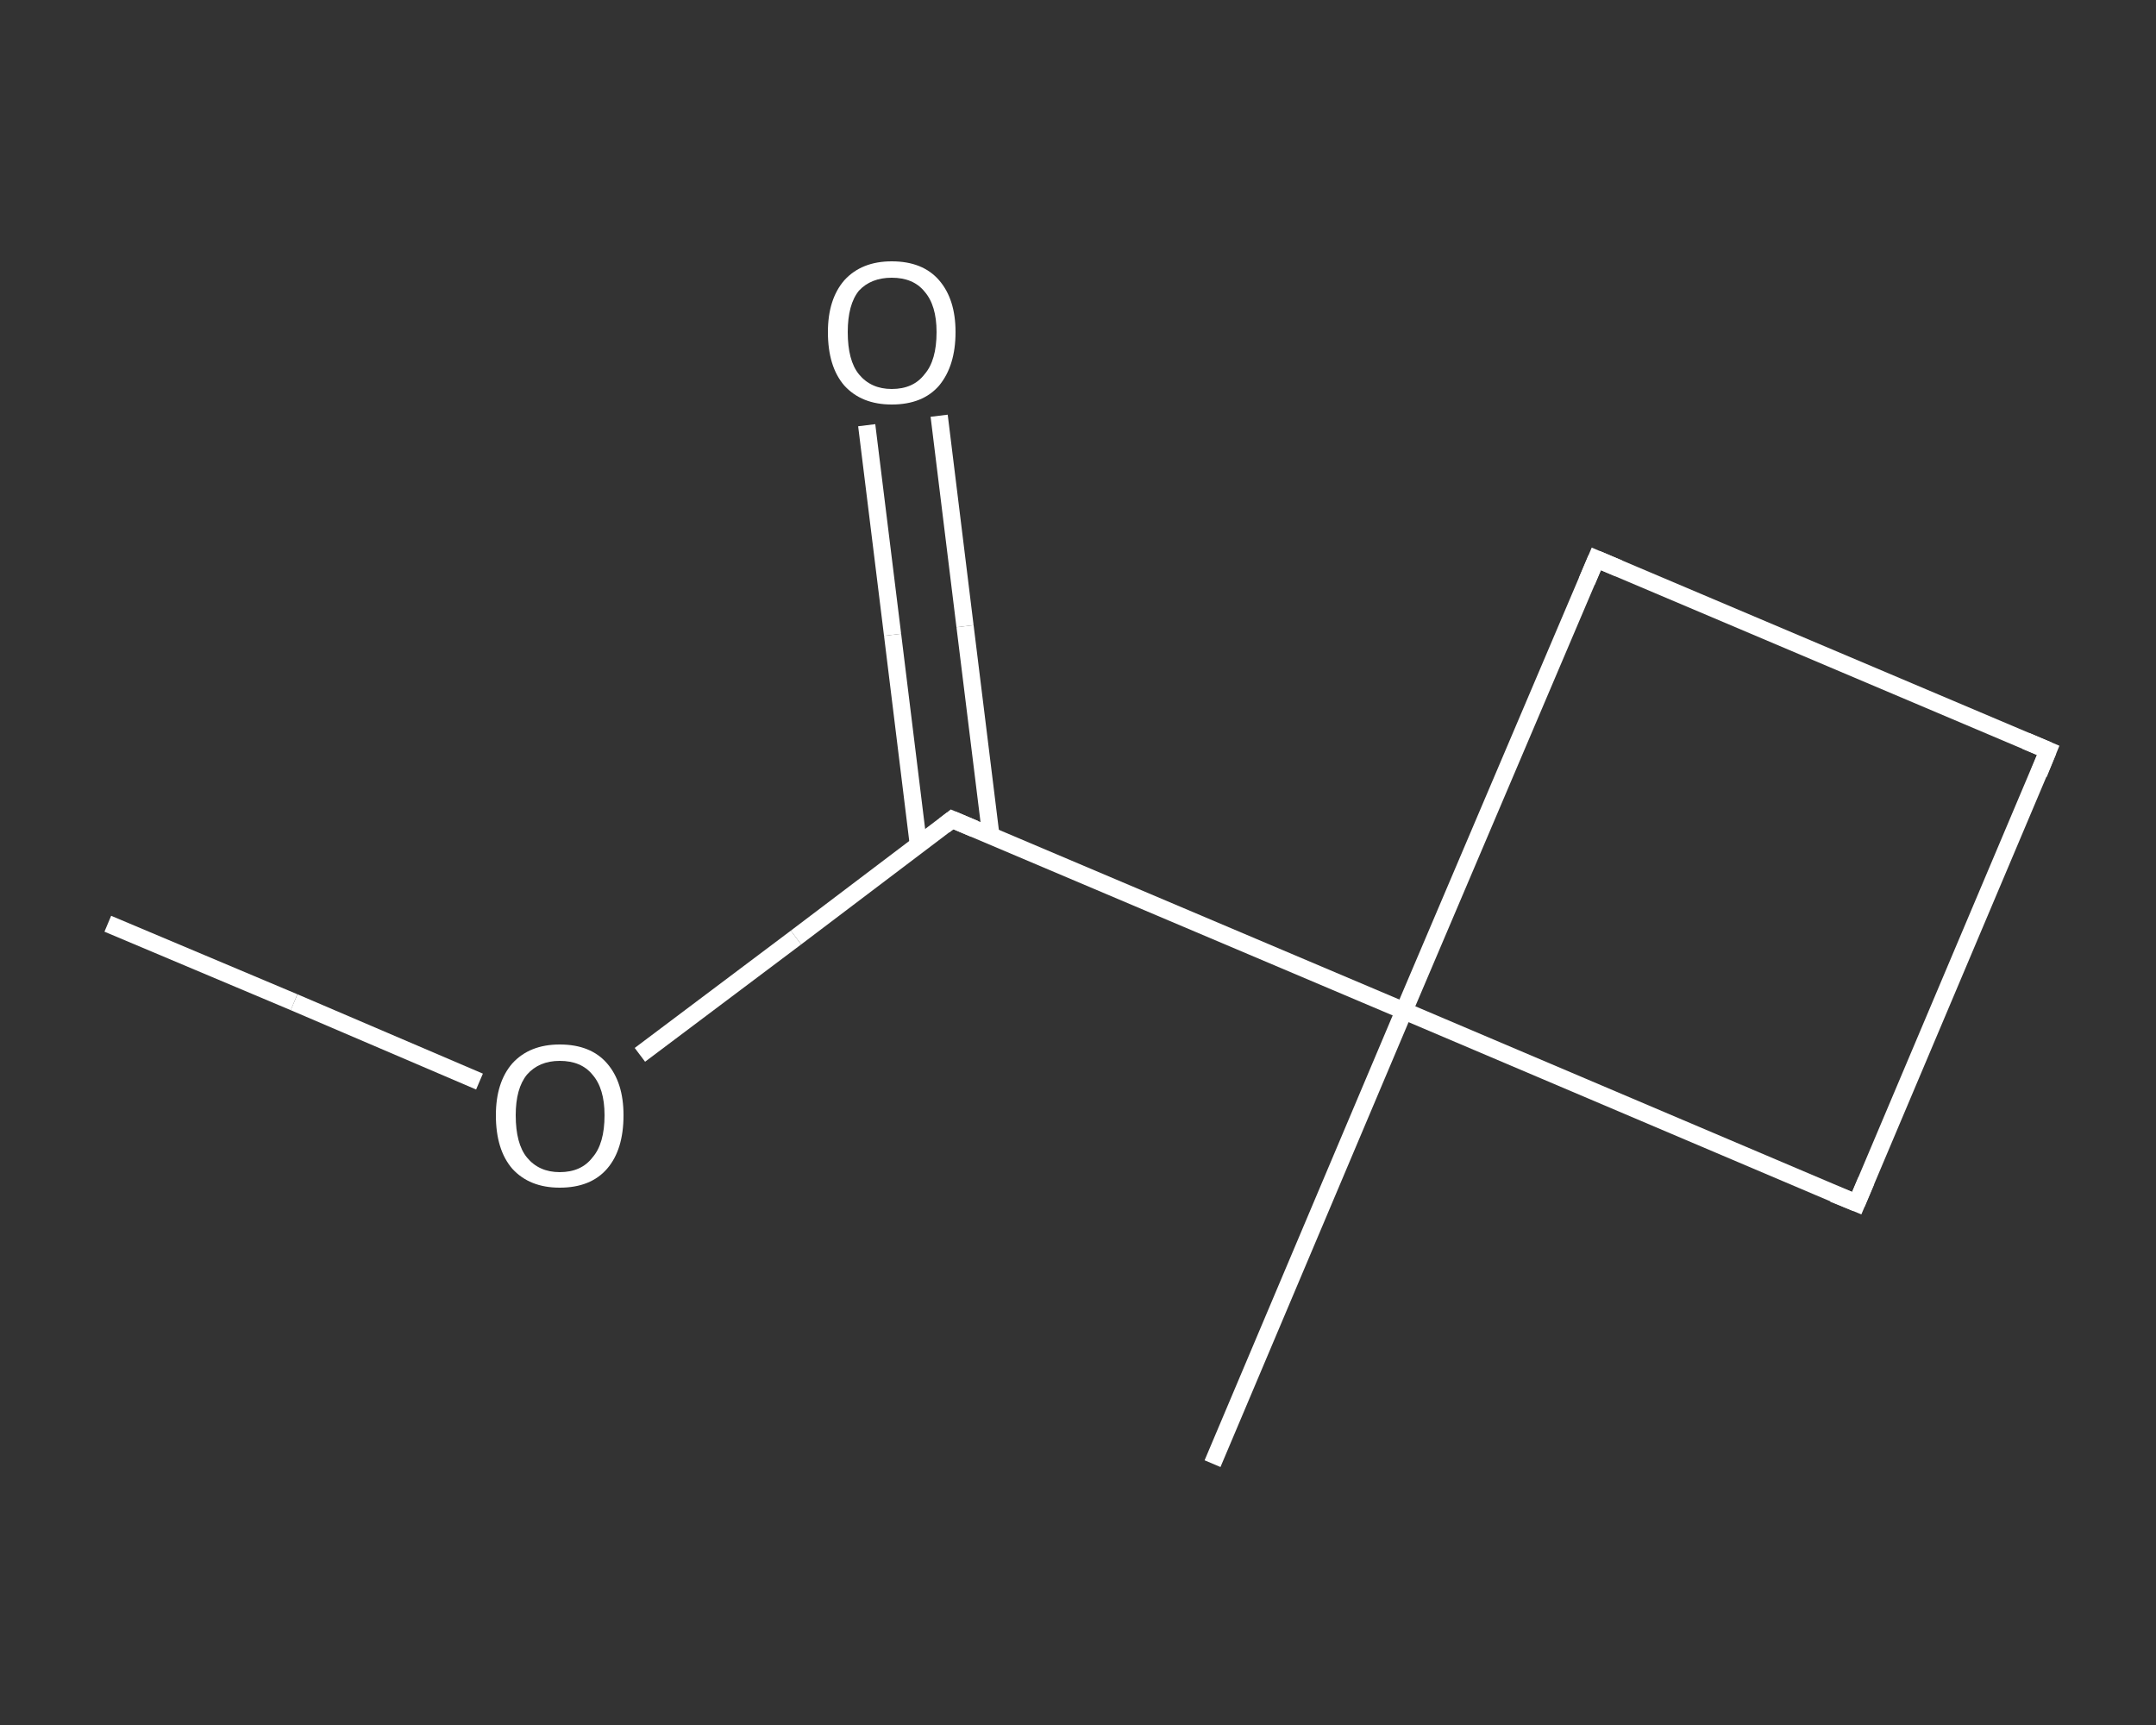 <?xml version='1.0' encoding='iso-8859-1'?>
<svg version='1.1' baseProfile='full'
              xmlns='http://www.w3.org/2000/svg'
                      xmlns:rdkit='http://www.rdkit.org/xml'
                      xmlns:xlink='http://www.w3.org/1999/xlink'
                  xml:space='preserve'
width='250px' height='200px' viewBox='0 0 250 200'>
<rect x="0" y="0" width="250" height="200" fill="#333333" stroke="none"/>
<!-- END OF HEADER -->
<rect style='opacity:1.0;fill:transparent;stroke:none' width='250.0' height='200.0' x='0.0' y='0.0'> </rect>
<path class='bond-0 atom-0 atom-1' d='M 12.5,107.1 L 34.1,116.2' style='fill:none;fill-rule:evenodd;stroke:#FFFFFF;stroke-width:2.0px;stroke-linecap:butt;stroke-linejoin:miter;stroke-opacity:1' />
<path class='bond-0 atom-0 atom-1' d='M 34.1,116.2 L 55.6,125.4' style='fill:none;fill-rule:evenodd;stroke:#FFFFFF;stroke-width:2.0px;stroke-linecap:butt;stroke-linejoin:miter;stroke-opacity:1' />
<path class='bond-1 atom-1 atom-2' d='M 74.2,122.3 L 92.3,108.7' style='fill:none;fill-rule:evenodd;stroke:#FFFFFF;stroke-width:2.0px;stroke-linecap:butt;stroke-linejoin:miter;stroke-opacity:1' />
<path class='bond-1 atom-1 atom-2' d='M 92.3,108.7 L 110.4,95.0' style='fill:none;fill-rule:evenodd;stroke:#FFFFFF;stroke-width:2.0px;stroke-linecap:butt;stroke-linejoin:miter;stroke-opacity:1' />
<path class='bond-2 atom-2 atom-3' d='M 114.9,96.9 L 111.9,72.6' style='fill:none;fill-rule:evenodd;stroke:#FFFFFF;stroke-width:2.0px;stroke-linecap:butt;stroke-linejoin:miter;stroke-opacity:1' />
<path class='bond-2 atom-2 atom-3' d='M 111.9,72.6 L 108.9,48.2' style='fill:none;fill-rule:evenodd;stroke:#FFFFFF;stroke-width:2.0px;stroke-linecap:butt;stroke-linejoin:miter;stroke-opacity:1' />
<path class='bond-2 atom-2 atom-3' d='M 106.5,98.0 L 103.5,73.6' style='fill:none;fill-rule:evenodd;stroke:#FFFFFF;stroke-width:2.0px;stroke-linecap:butt;stroke-linejoin:miter;stroke-opacity:1' />
<path class='bond-2 atom-2 atom-3' d='M 103.5,73.6 L 100.5,49.3' style='fill:none;fill-rule:evenodd;stroke:#FFFFFF;stroke-width:2.0px;stroke-linecap:butt;stroke-linejoin:miter;stroke-opacity:1' />
<path class='bond-3 atom-2 atom-4' d='M 110.4,95.0 L 162.8,117.2' style='fill:none;fill-rule:evenodd;stroke:#FFFFFF;stroke-width:2.0px;stroke-linecap:butt;stroke-linejoin:miter;stroke-opacity:1' />
<path class='bond-4 atom-4 atom-5' d='M 162.8,117.2 L 140.6,169.7' style='fill:none;fill-rule:evenodd;stroke:#FFFFFF;stroke-width:2.0px;stroke-linecap:butt;stroke-linejoin:miter;stroke-opacity:1' />
<path class='bond-5 atom-4 atom-6' d='M 162.8,117.2 L 185.1,64.8' style='fill:none;fill-rule:evenodd;stroke:#FFFFFF;stroke-width:2.0px;stroke-linecap:butt;stroke-linejoin:miter;stroke-opacity:1' />
<path class='bond-6 atom-6 atom-7' d='M 185.1,64.8 L 237.5,87.0' style='fill:none;fill-rule:evenodd;stroke:#FFFFFF;stroke-width:2.0px;stroke-linecap:butt;stroke-linejoin:miter;stroke-opacity:1' />
<path class='bond-7 atom-7 atom-8' d='M 237.5,87.0 L 215.3,139.5' style='fill:none;fill-rule:evenodd;stroke:#FFFFFF;stroke-width:2.0px;stroke-linecap:butt;stroke-linejoin:miter;stroke-opacity:1' />
<path class='bond-8 atom-8 atom-4' d='M 215.3,139.5 L 162.8,117.2' style='fill:none;fill-rule:evenodd;stroke:#FFFFFF;stroke-width:2.0px;stroke-linecap:butt;stroke-linejoin:miter;stroke-opacity:1' />
<path d='M 109.5,95.7 L 110.4,95.0 L 113.0,96.1' style='fill:none;stroke:#FFFFFF;stroke-width:2.0px;stroke-linecap:butt;stroke-linejoin:miter;stroke-opacity:1;' />
<path d='M 184.0,67.4 L 185.1,64.8 L 187.7,65.9' style='fill:none;stroke:#FFFFFF;stroke-width:2.0px;stroke-linecap:butt;stroke-linejoin:miter;stroke-opacity:1;' />
<path d='M 234.9,85.9 L 237.5,87.0 L 236.4,89.7' style='fill:none;stroke:#FFFFFF;stroke-width:2.0px;stroke-linecap:butt;stroke-linejoin:miter;stroke-opacity:1;' />
<path d='M 216.4,136.9 L 215.3,139.5 L 212.6,138.4' style='fill:none;stroke:#FFFFFF;stroke-width:2.0px;stroke-linecap:butt;stroke-linejoin:miter;stroke-opacity:1;' />
<path class='atom-1' d='M 57.5 129.3
Q 57.5 125.5, 59.4 123.3
Q 61.4 121.1, 64.9 121.1
Q 68.5 121.1, 70.4 123.3
Q 72.3 125.5, 72.3 129.3
Q 72.3 133.3, 70.4 135.5
Q 68.5 137.7, 64.9 137.7
Q 61.4 137.7, 59.4 135.5
Q 57.5 133.3, 57.5 129.3
M 64.9 135.9
Q 67.4 135.9, 68.7 134.2
Q 70.1 132.6, 70.1 129.3
Q 70.1 126.2, 68.7 124.6
Q 67.4 123.0, 64.9 123.0
Q 62.5 123.0, 61.1 124.6
Q 59.8 126.2, 59.8 129.3
Q 59.8 132.6, 61.1 134.2
Q 62.5 135.9, 64.9 135.9
' fill='#FFFFFF'/>
<path class='atom-3' d='M 96.0 38.5
Q 96.0 34.7, 97.9 32.5
Q 99.9 30.3, 103.4 30.3
Q 107.0 30.3, 108.9 32.5
Q 110.8 34.7, 110.8 38.5
Q 110.8 42.4, 108.9 44.7
Q 107.0 46.9, 103.4 46.9
Q 99.9 46.9, 97.9 44.7
Q 96.0 42.5, 96.0 38.5
M 103.4 45.1
Q 105.9 45.1, 107.2 43.4
Q 108.6 41.8, 108.6 38.5
Q 108.6 35.4, 107.2 33.8
Q 105.9 32.2, 103.4 32.2
Q 101.0 32.2, 99.6 33.7
Q 98.3 35.3, 98.3 38.5
Q 98.3 41.8, 99.6 43.4
Q 101.0 45.1, 103.4 45.1
' fill='#FFFFFF'/>
</svg>
